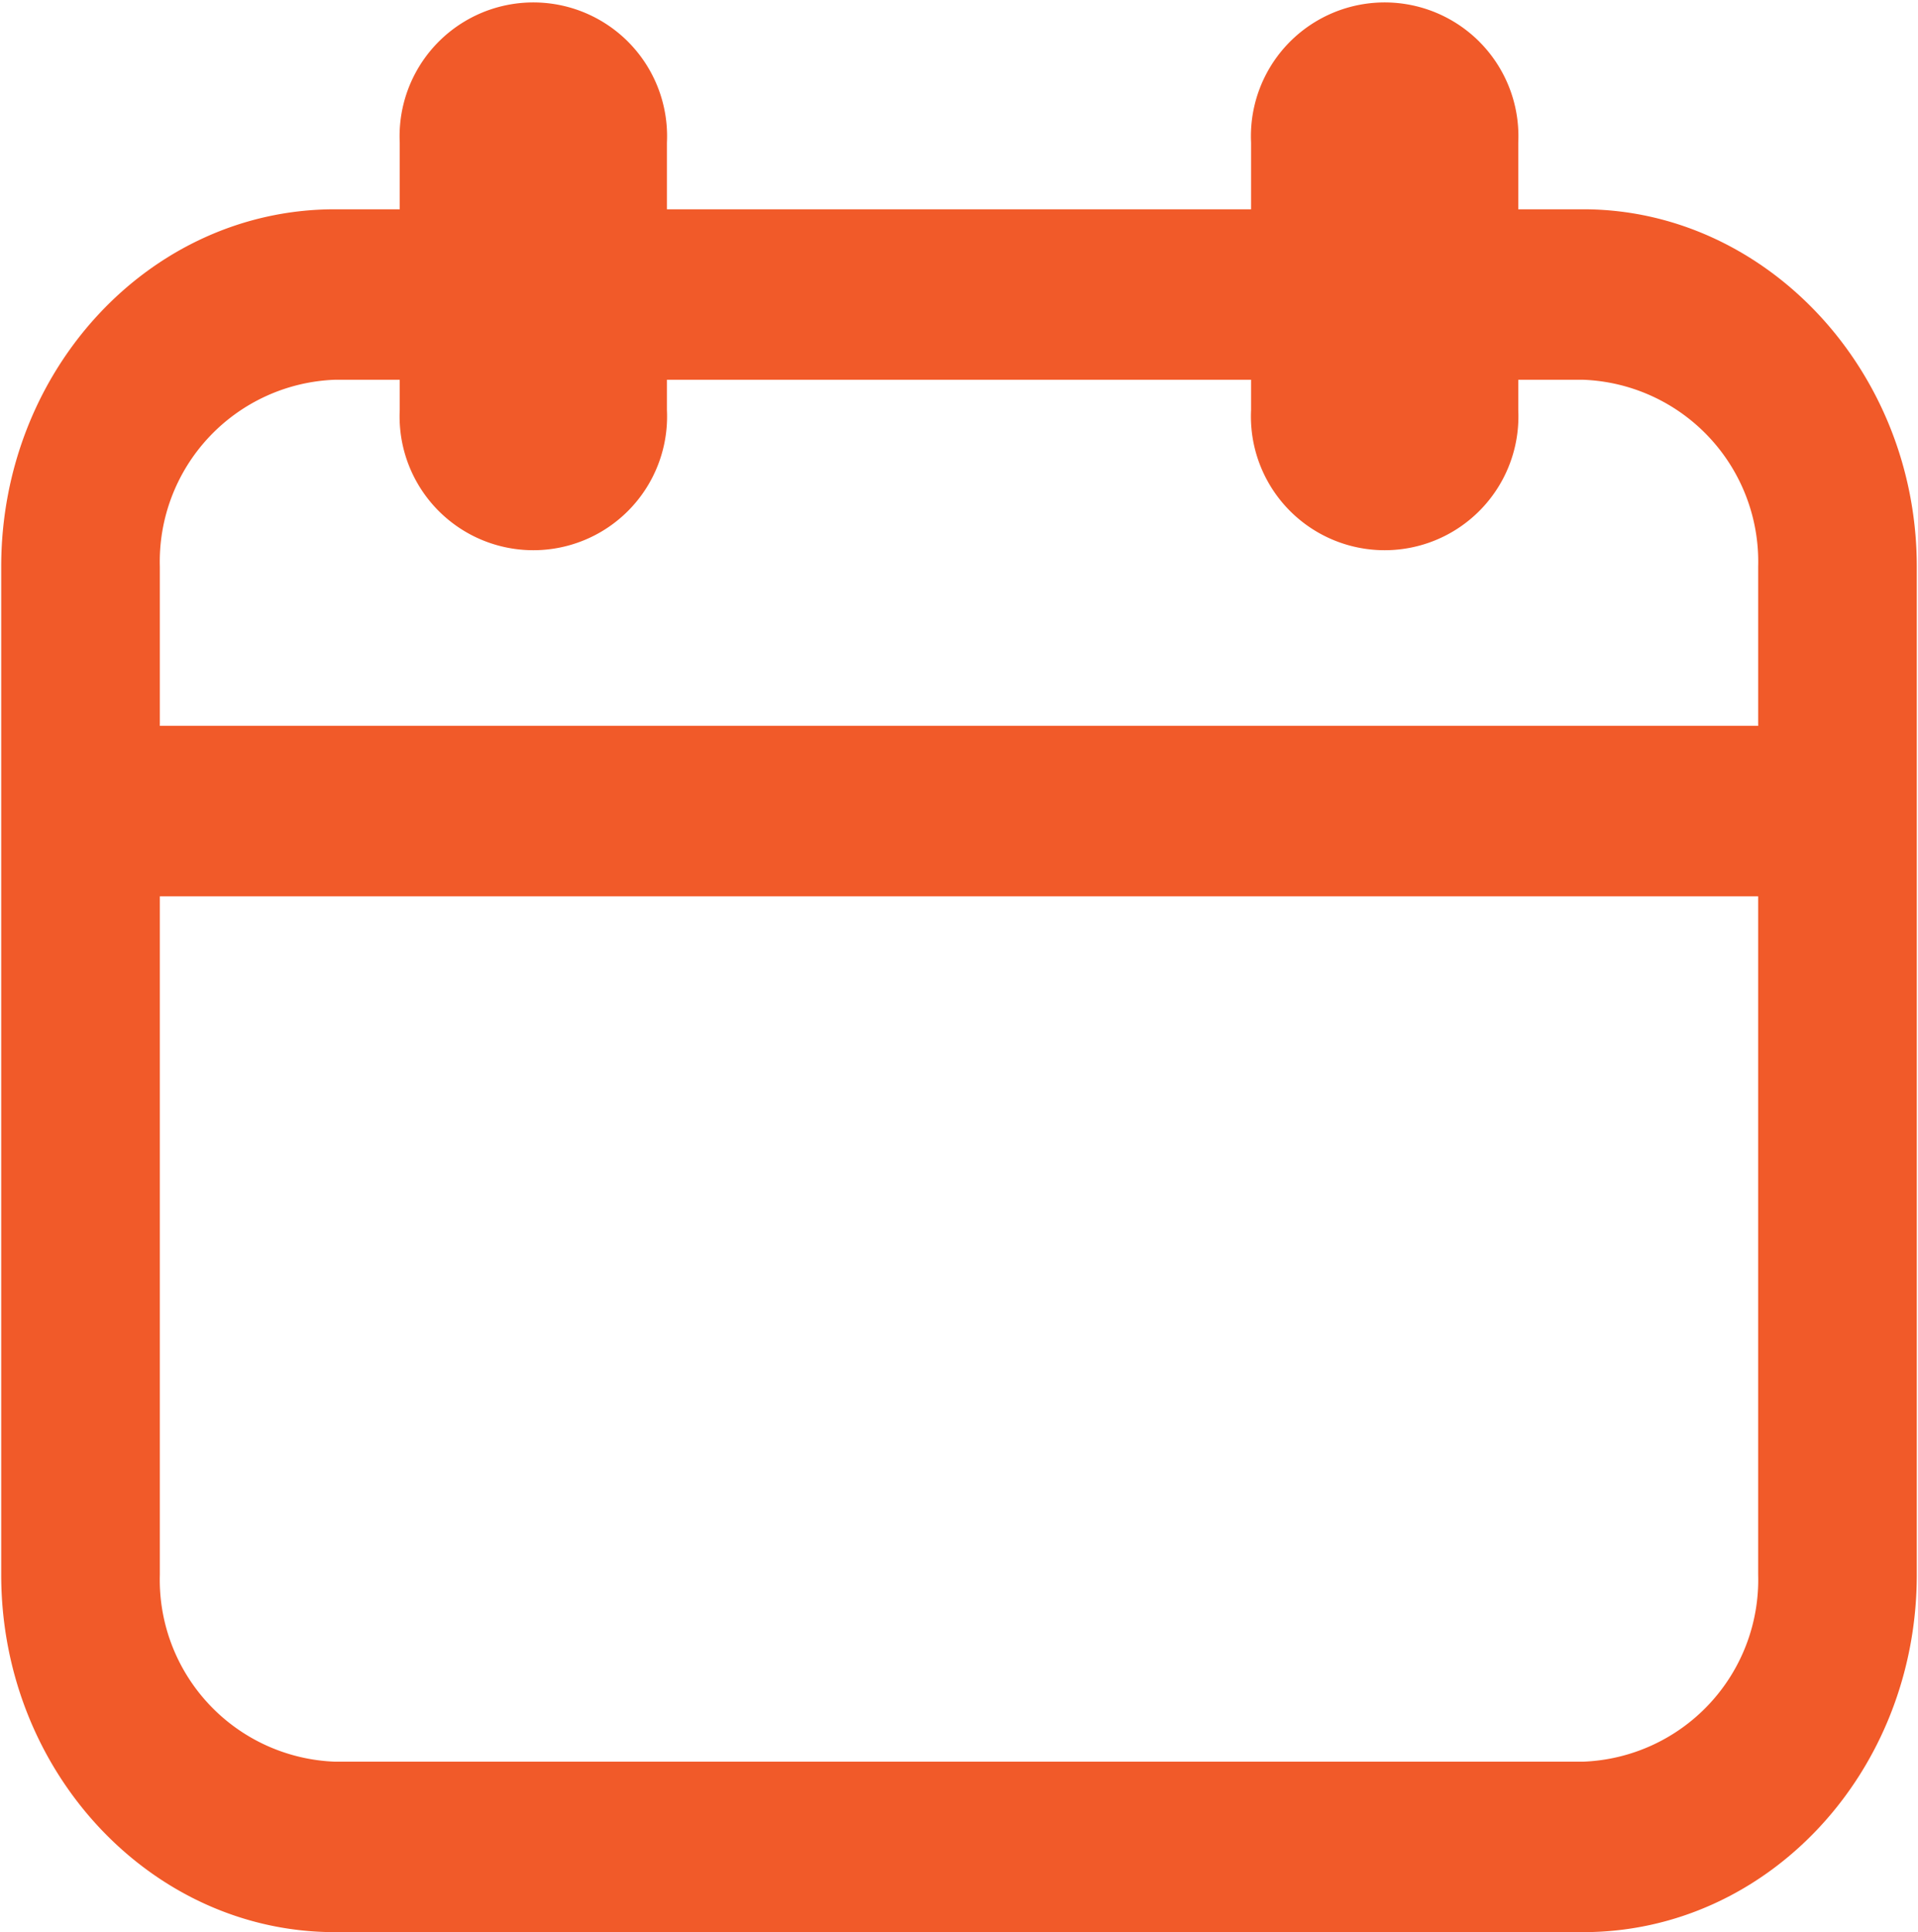 <svg xmlns="http://www.w3.org/2000/svg" width="63.24" height="63.7" viewBox="0 0 63.24 63.7"><path d="M68.58,74.23H27.42a6,6,0,0,1-5.77-6.16V45.7h52.7V68.07a6,6,0,0,1-5.77,6.16M27.42,28.67h2.14v1a4.41,4.41,0,1,0,8.81,0v-1H57.63v1a4.41,4.41,0,1,0,8.81,0v-1h2.14a6,6,0,0,1,5.77,6.16v5.25H21.65V34.83a6,6,0,0,1,5.77-6.16m41.16-5.62H66.44v-2.2a4.41,4.41,0,1,0-8.81,0v2.2H38.37v-2.2a4.41,4.41,0,1,0-8.81,0v2.2H27.42c-6.09,0-11,5.29-11,11.78V68.07c0,6.5,4.95,11.78,11,11.78H68.58c6.09,0,11-5.28,11-11.78V34.83c0-6.49-5-11.78-11-11.78" transform="translate(-16.38 -16.15)" fill="#f15a29"/></svg>

